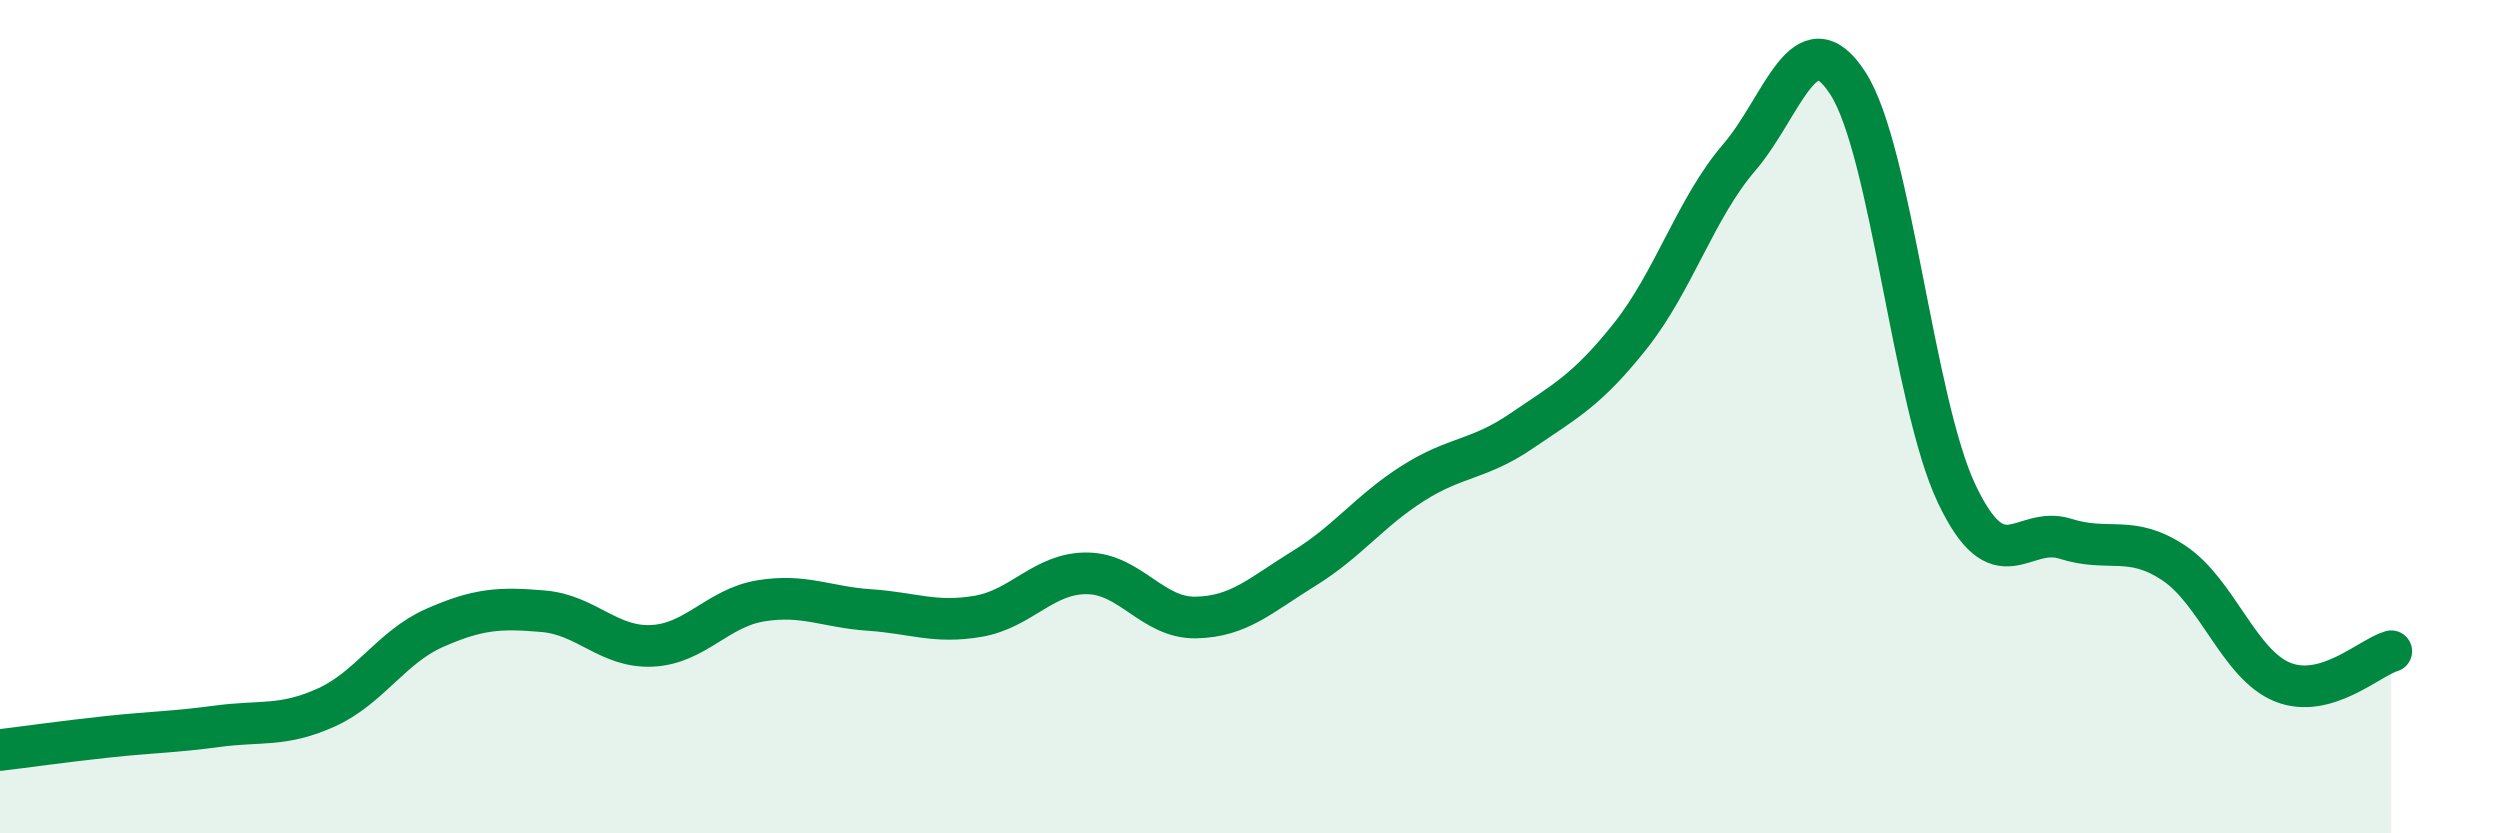 
    <svg width="60" height="20" viewBox="0 0 60 20" xmlns="http://www.w3.org/2000/svg">
      <path
        d="M 0,18 C 0.52,17.94 1.57,17.79 2.61,17.68 C 3.65,17.57 4.18,17.57 5.22,17.43 C 6.26,17.29 6.79,17.45 7.83,16.98 C 8.87,16.51 9.39,15.53 10.43,15.07 C 11.47,14.61 12,14.58 13.04,14.67 C 14.08,14.76 14.61,15.55 15.65,15.5 C 16.69,15.45 17.22,14.59 18.26,14.42 C 19.3,14.25 19.83,14.57 20.87,14.64 C 21.91,14.71 22.44,14.97 23.48,14.79 C 24.52,14.61 25.05,13.75 26.09,13.76 C 27.13,13.77 27.66,14.84 28.7,14.82 C 29.74,14.8 30.26,14.28 31.3,13.64 C 32.34,13 32.87,12.26 33.91,11.6 C 34.95,10.94 35.48,11.05 36.52,10.34 C 37.56,9.63 38.09,9.37 39.13,8.06 C 40.17,6.75 40.7,4.99 41.74,3.78 C 42.78,2.57 43.31,0.39 44.35,2 C 45.39,3.61 45.92,9.66 46.96,11.85 C 48,14.04 48.53,12.6 49.57,12.93 C 50.61,13.26 51.13,12.82 52.17,13.51 C 53.21,14.2 53.74,15.95 54.78,16.37 C 55.82,16.79 56.87,15.78 57.39,15.63L57.39 20L0 20Z"
        fill="#008740"
        opacity="0.1"
        stroke-linecap="round"
        stroke-linejoin="round"
      />
      <path
        d="M 0,18 C 0.52,17.94 1.57,17.79 2.61,17.68 C 3.65,17.57 4.18,17.57 5.22,17.43 C 6.26,17.29 6.79,17.45 7.83,16.98 C 8.87,16.51 9.39,15.53 10.43,15.07 C 11.47,14.61 12,14.58 13.04,14.67 C 14.08,14.76 14.61,15.55 15.65,15.5 C 16.69,15.45 17.22,14.59 18.26,14.42 C 19.3,14.25 19.83,14.57 20.87,14.64 C 21.91,14.71 22.44,14.97 23.48,14.79 C 24.52,14.61 25.05,13.75 26.09,13.76 C 27.13,13.77 27.66,14.84 28.7,14.82 C 29.74,14.8 30.26,14.28 31.3,13.64 C 32.34,13 32.87,12.26 33.91,11.6 C 34.95,10.94 35.48,11.05 36.52,10.34 C 37.56,9.63 38.09,9.37 39.13,8.06 C 40.17,6.75 40.7,4.99 41.74,3.78 C 42.78,2.57 43.31,0.39 44.35,2 C 45.39,3.61 45.92,9.66 46.96,11.85 C 48,14.04 48.53,12.6 49.57,12.93 C 50.61,13.26 51.13,12.82 52.17,13.51 C 53.21,14.2 53.74,15.95 54.78,16.37 C 55.82,16.79 56.87,15.78 57.39,15.63"
        stroke="#008740"
        stroke-width="1"
        fill="none"
        stroke-linecap="round"
        stroke-linejoin="round"
      />
    </svg>
  